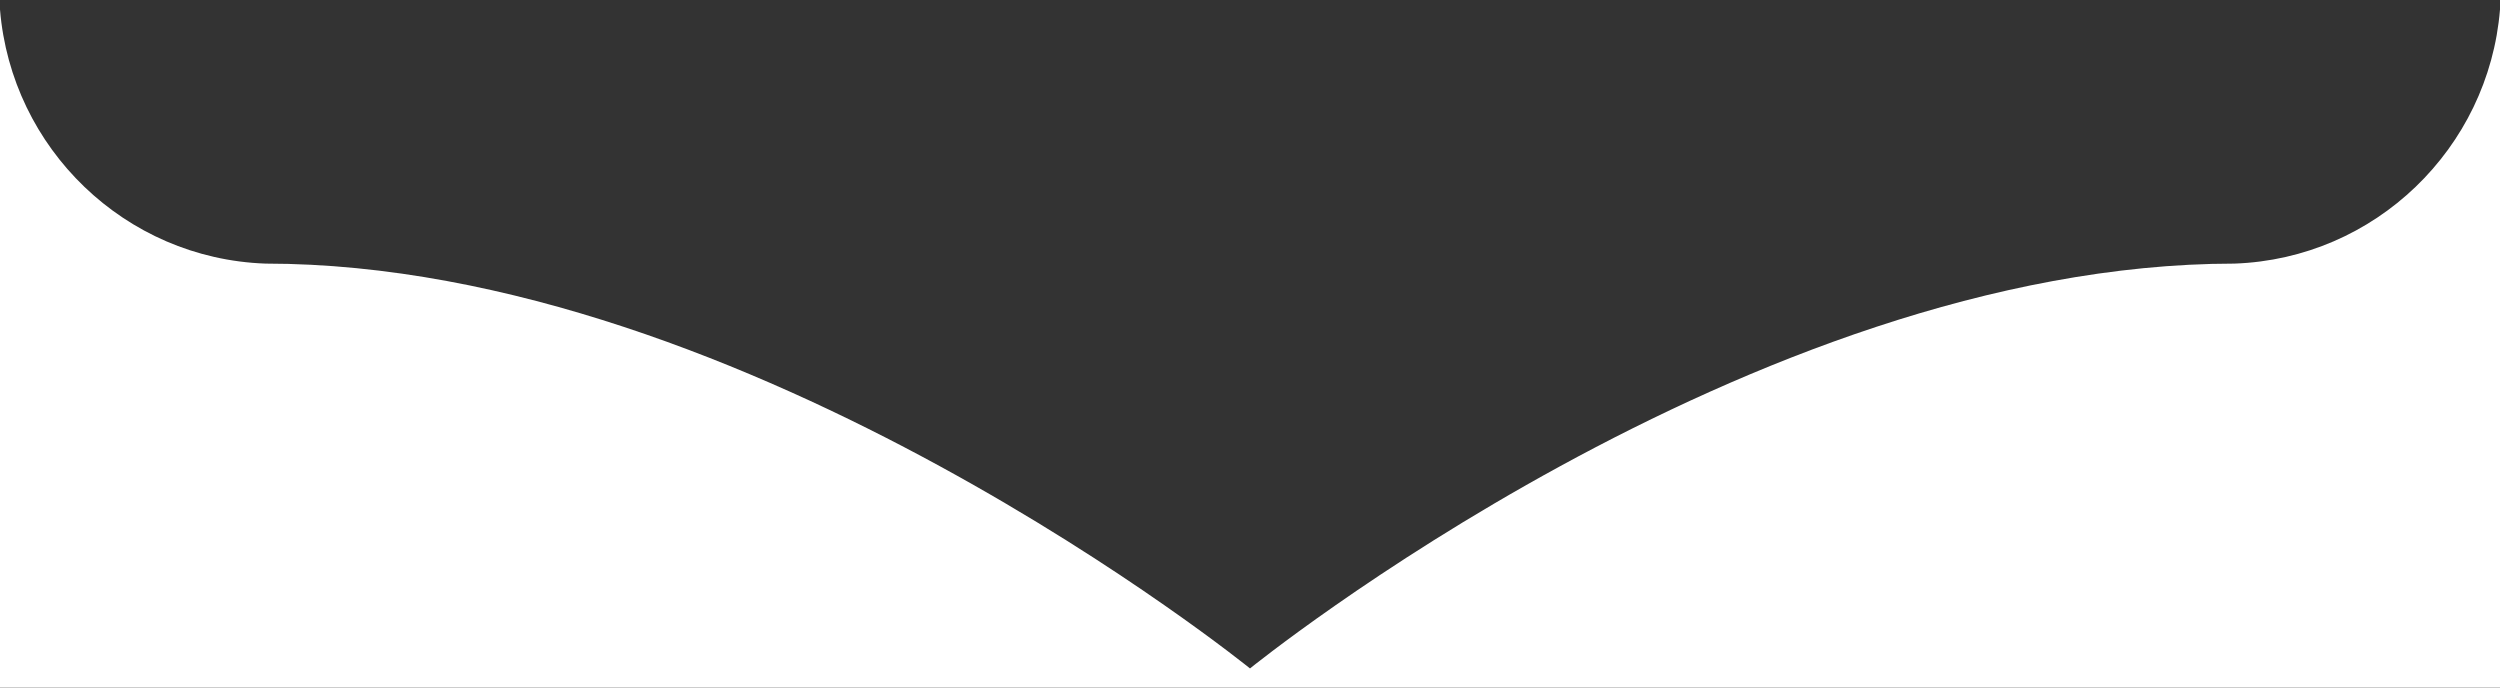 <svg xmlns="http://www.w3.org/2000/svg" viewBox="0 0 200 55">
  <rect x="0" y="0" width="200" height="55" fill="#333333" stroke="none"/>
  <path fill="#fff" d="M178.76 21.088C139.957 21.102 100 53.475 100 53.475V55 21.088 55h100V.763c-.912 11.118-10.005 19.927-21.24 20.325zm-157.52 0C60.043 21.102 100 53.475 100 53.475V55 21.088 55H0V.763C.912 11.88 10.005 20.69 21.24 21.088z"/>
</svg>
